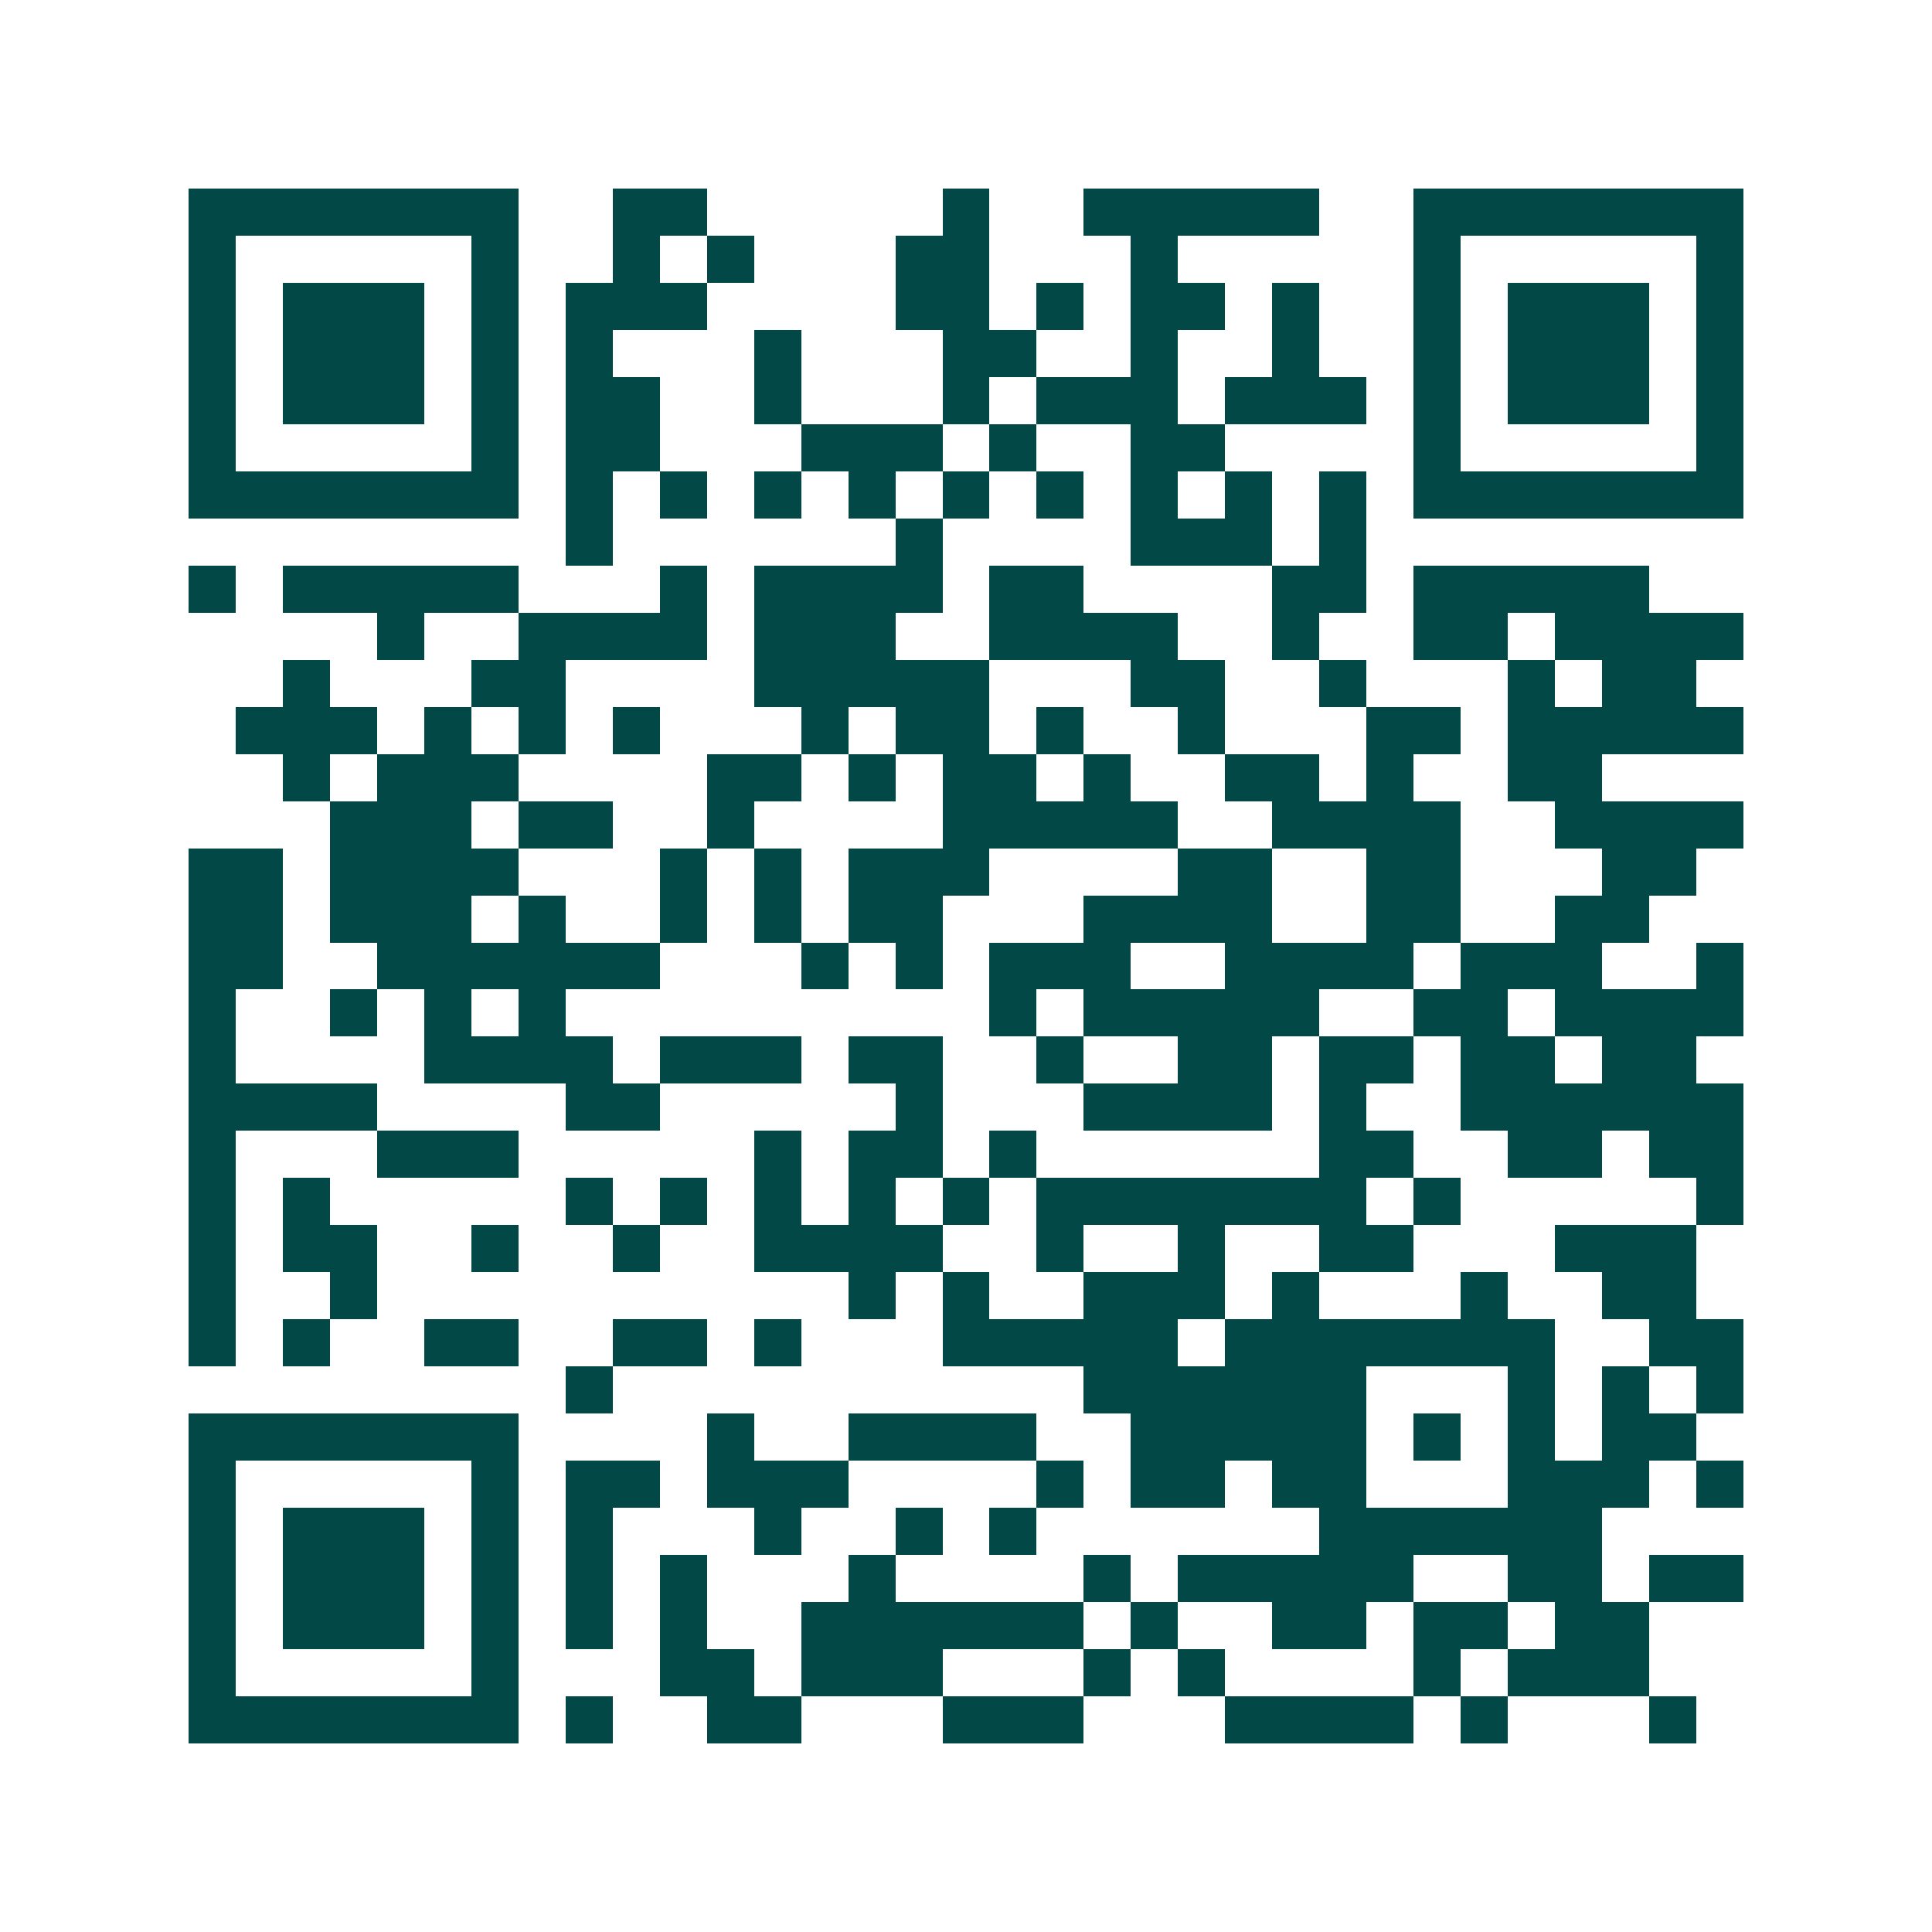 <svg xmlns="http://www.w3.org/2000/svg" width="200" height="200" viewBox="0 0 41 41" shape-rendering="crispEdges"><path fill="#ffffff" d="M0 0h41v41H0z"/><path stroke="#014847" d="M4 4.5h7m2 0h2m5 0h1m2 0h5m2 0h7M4 5.5h1m5 0h1m2 0h1m1 0h1m3 0h2m3 0h1m5 0h1m5 0h1M4 6.5h1m1 0h3m1 0h1m1 0h3m4 0h2m1 0h1m1 0h2m1 0h1m2 0h1m1 0h3m1 0h1M4 7.5h1m1 0h3m1 0h1m1 0h1m3 0h1m3 0h2m2 0h1m2 0h1m2 0h1m1 0h3m1 0h1M4 8.5h1m1 0h3m1 0h1m1 0h2m2 0h1m3 0h1m1 0h3m1 0h3m1 0h1m1 0h3m1 0h1M4 9.5h1m5 0h1m1 0h2m3 0h3m1 0h1m2 0h2m4 0h1m5 0h1M4 10.5h7m1 0h1m1 0h1m1 0h1m1 0h1m1 0h1m1 0h1m1 0h1m1 0h1m1 0h1m1 0h7M12 11.5h1m6 0h1m4 0h3m1 0h1M4 12.5h1m1 0h5m3 0h1m1 0h4m1 0h2m4 0h2m1 0h5M8 13.5h1m2 0h4m1 0h3m2 0h4m2 0h1m2 0h2m1 0h4M6 14.5h1m3 0h2m4 0h5m3 0h2m2 0h1m3 0h1m1 0h2M5 15.5h3m1 0h1m1 0h1m1 0h1m3 0h1m1 0h2m1 0h1m2 0h1m3 0h2m1 0h5M6 16.5h1m1 0h3m4 0h2m1 0h1m1 0h2m1 0h1m2 0h2m1 0h1m2 0h2M7 17.5h3m1 0h2m2 0h1m4 0h5m2 0h4m2 0h4M4 18.5h2m1 0h4m3 0h1m1 0h1m1 0h3m4 0h2m2 0h2m3 0h2M4 19.5h2m1 0h3m1 0h1m2 0h1m1 0h1m1 0h2m3 0h4m2 0h2m2 0h2M4 20.5h2m2 0h6m3 0h1m1 0h1m1 0h3m2 0h4m1 0h3m2 0h1M4 21.5h1m2 0h1m1 0h1m1 0h1m9 0h1m1 0h5m2 0h2m1 0h4M4 22.5h1m4 0h4m1 0h3m1 0h2m2 0h1m2 0h2m1 0h2m1 0h2m1 0h2M4 23.5h4m4 0h2m5 0h1m3 0h4m1 0h1m2 0h6M4 24.5h1m3 0h3m5 0h1m1 0h2m1 0h1m6 0h2m2 0h2m1 0h2M4 25.5h1m1 0h1m5 0h1m1 0h1m1 0h1m1 0h1m1 0h1m1 0h7m1 0h1m5 0h1M4 26.5h1m1 0h2m2 0h1m2 0h1m2 0h4m2 0h1m2 0h1m2 0h2m3 0h3M4 27.5h1m2 0h1m10 0h1m1 0h1m2 0h3m1 0h1m3 0h1m2 0h2M4 28.5h1m1 0h1m2 0h2m2 0h2m1 0h1m3 0h5m1 0h7m2 0h2M12 29.5h1m10 0h6m3 0h1m1 0h1m1 0h1M4 30.5h7m4 0h1m2 0h4m2 0h5m1 0h1m1 0h1m1 0h2M4 31.5h1m5 0h1m1 0h2m1 0h3m4 0h1m1 0h2m1 0h2m3 0h3m1 0h1M4 32.5h1m1 0h3m1 0h1m1 0h1m3 0h1m2 0h1m1 0h1m6 0h6M4 33.5h1m1 0h3m1 0h1m1 0h1m1 0h1m3 0h1m4 0h1m1 0h5m2 0h2m1 0h2M4 34.5h1m1 0h3m1 0h1m1 0h1m1 0h1m2 0h6m1 0h1m2 0h2m1 0h2m1 0h2M4 35.5h1m5 0h1m3 0h2m1 0h3m3 0h1m1 0h1m4 0h1m1 0h3M4 36.5h7m1 0h1m2 0h2m3 0h3m3 0h4m1 0h1m3 0h1"/></svg>
